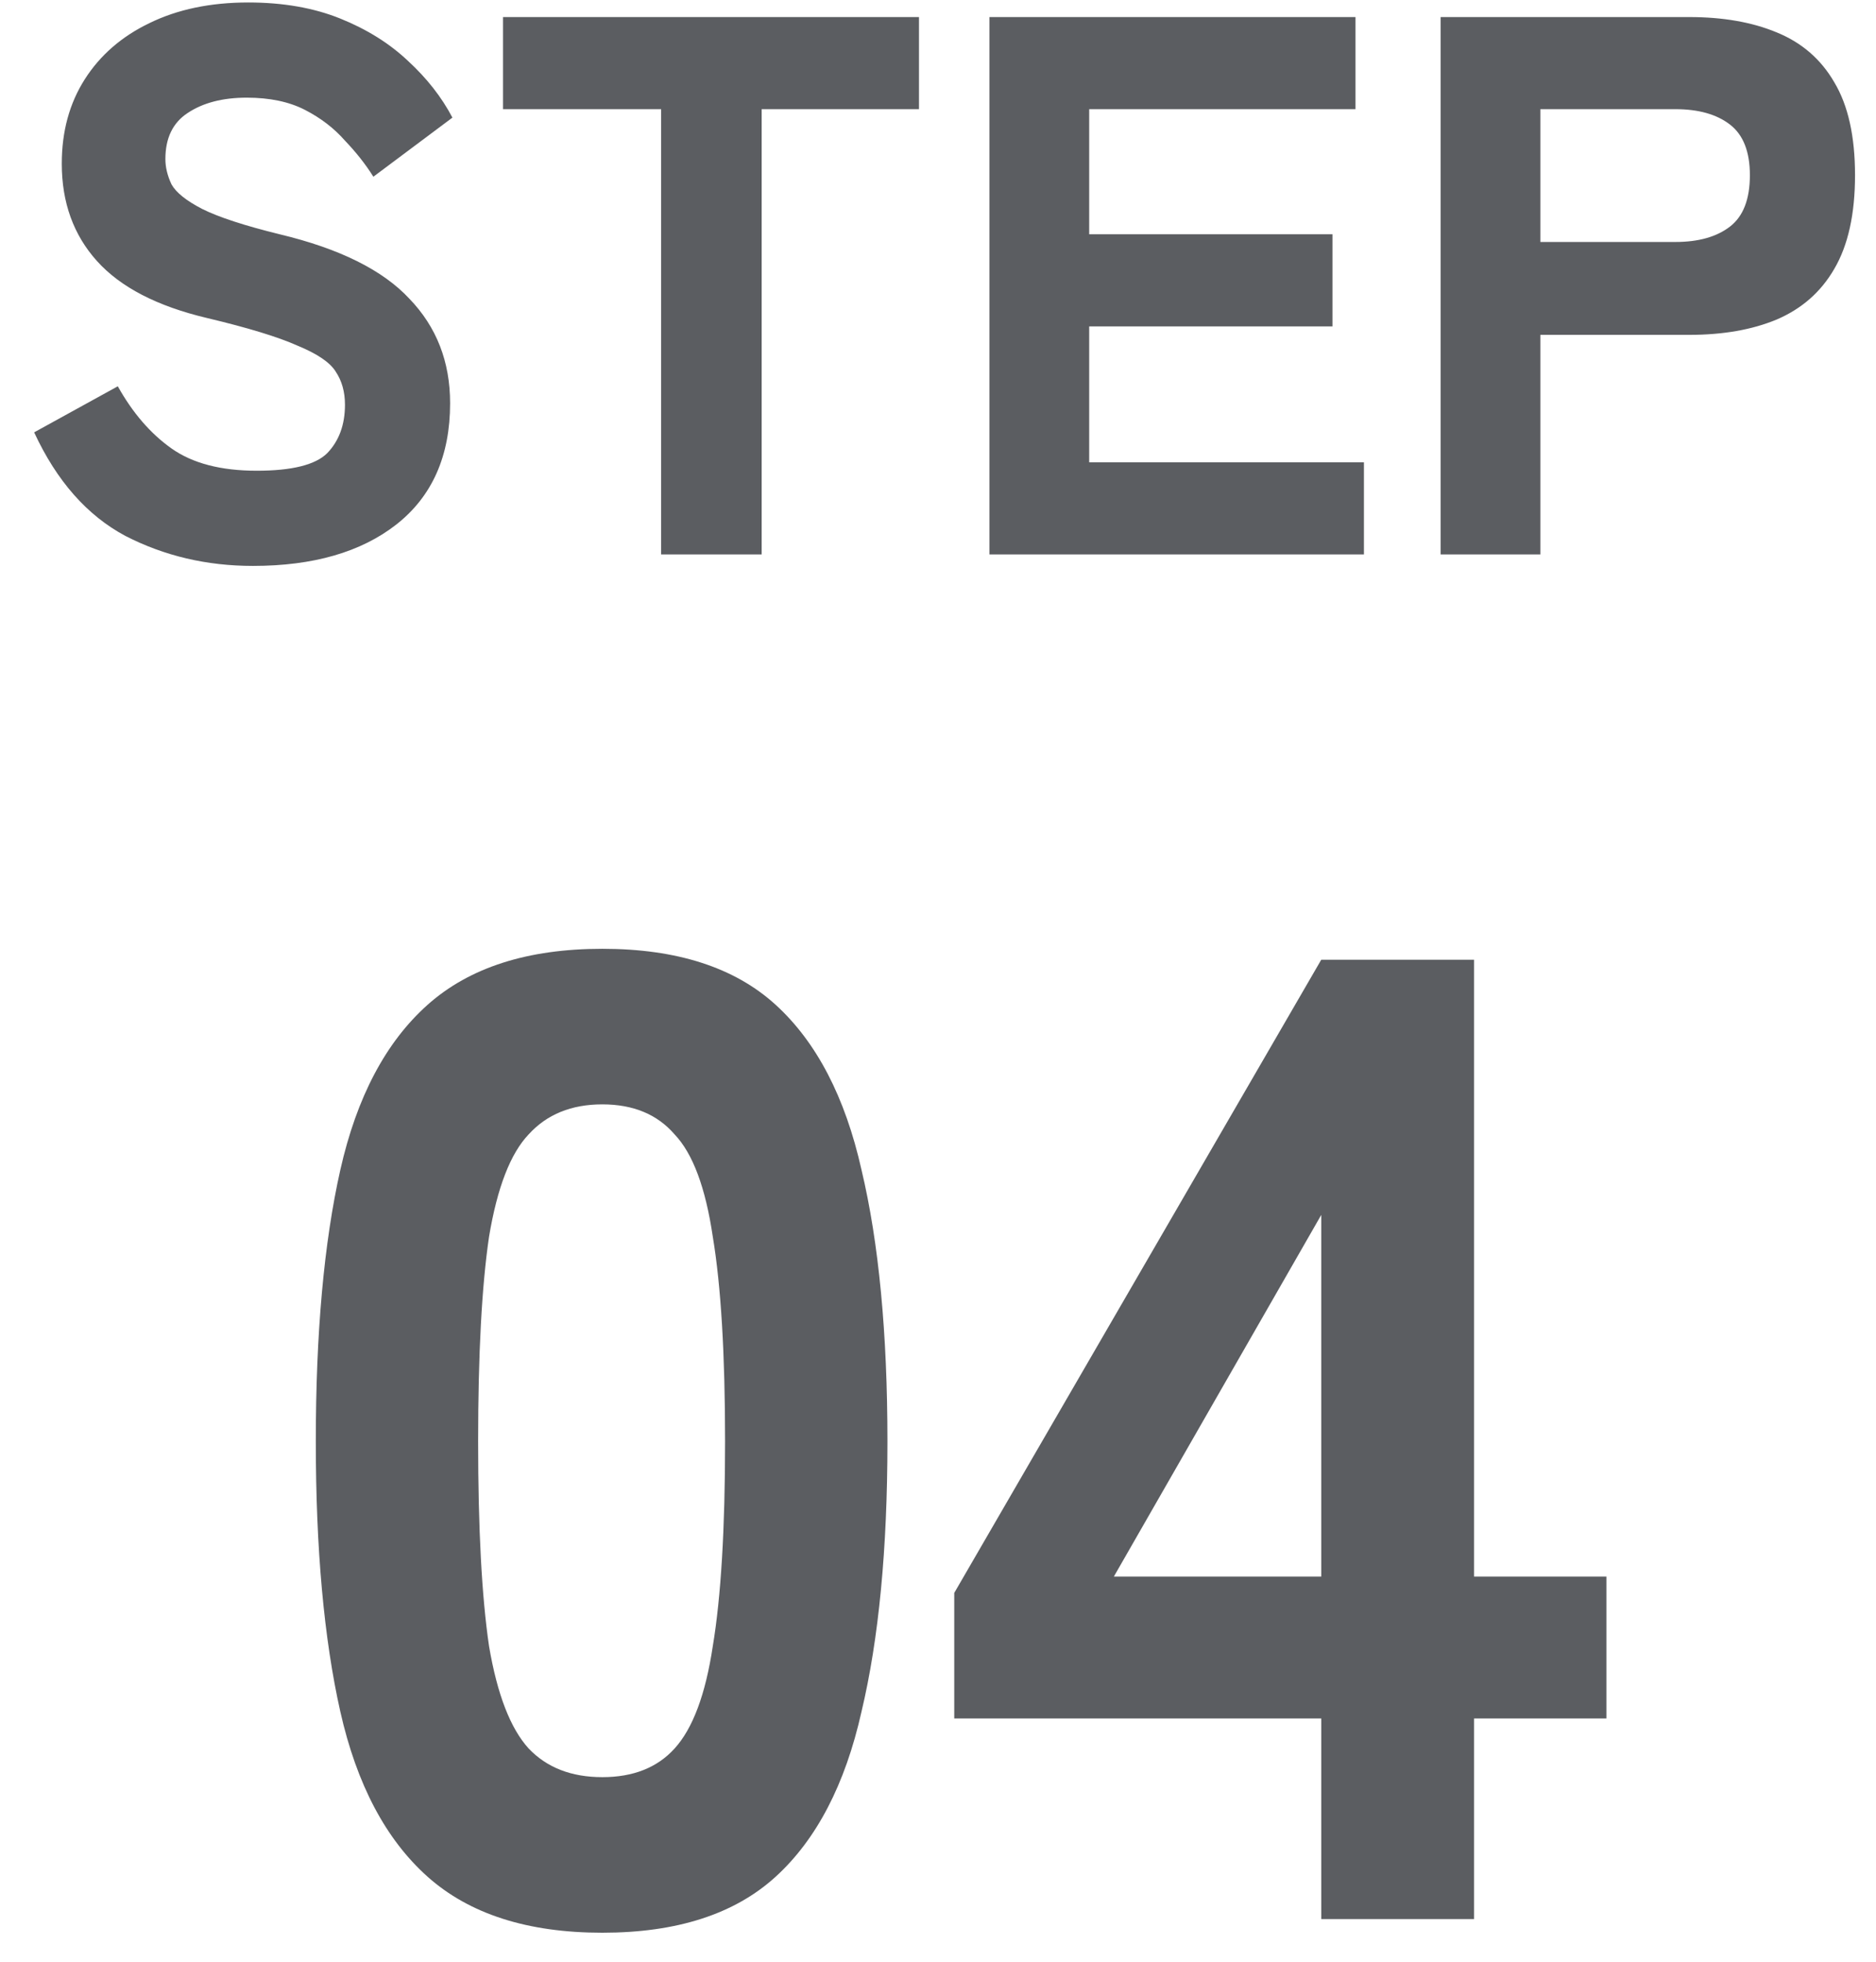 <svg width="44" height="46" viewBox="0 0 44 46" fill="none" xmlns="http://www.w3.org/2000/svg">
<path d="M5.931 13.27C4.851 13.27 3.855 13.036 2.943 12.568C2.043 12.088 1.329 11.278 0.801 10.138L2.763 9.058C3.111 9.682 3.531 10.168 4.023 10.516C4.515 10.864 5.181 11.038 6.021 11.038C6.849 11.038 7.401 10.9 7.677 10.624C7.953 10.336 8.091 9.958 8.091 9.49C8.091 9.19 8.019 8.932 7.875 8.716C7.743 8.5 7.443 8.296 6.975 8.104C6.519 7.9 5.811 7.684 4.851 7.456C3.687 7.18 2.829 6.736 2.277 6.124C1.725 5.512 1.449 4.75 1.449 3.838C1.449 3.082 1.629 2.422 1.989 1.858C2.349 1.294 2.853 0.856 3.501 0.544C4.161 0.22 4.935 0.058 5.823 0.058C6.639 0.058 7.359 0.184 7.983 0.436C8.607 0.688 9.135 1.018 9.567 1.426C10.011 1.834 10.359 2.278 10.611 2.758L8.757 4.144C8.577 3.856 8.355 3.574 8.091 3.298C7.839 3.01 7.527 2.77 7.155 2.578C6.783 2.386 6.327 2.29 5.787 2.29C5.223 2.29 4.761 2.41 4.401 2.65C4.053 2.878 3.879 3.238 3.879 3.73C3.879 3.922 3.927 4.12 4.023 4.324C4.131 4.516 4.371 4.708 4.743 4.9C5.127 5.092 5.733 5.29 6.561 5.494C7.965 5.83 8.979 6.334 9.603 7.006C10.239 7.666 10.557 8.482 10.557 9.454C10.557 10.69 10.137 11.638 9.297 12.298C8.469 12.946 7.347 13.27 5.931 13.27ZM15.506 13V2.56H11.798V0.4H21.554V2.56H17.864V13H15.506ZM23.206 13V0.4H31.792V2.56H25.546V5.494H31.252V7.654H25.546V10.84H31.99V13H23.206ZM33.788 13V0.4H39.62C40.412 0.4 41.096 0.52 41.672 0.76C42.26 1 42.71 1.39 43.022 1.93C43.346 2.47 43.508 3.196 43.508 4.108C43.508 5.02 43.346 5.752 43.022 6.304C42.71 6.844 42.26 7.24 41.672 7.492C41.096 7.732 40.412 7.852 39.62 7.852H36.128V13H33.788ZM36.128 5.674H39.296C39.836 5.674 40.262 5.554 40.574 5.314C40.886 5.074 41.042 4.672 41.042 4.108C41.042 3.556 40.886 3.16 40.574 2.92C40.262 2.68 39.836 2.56 39.296 2.56H36.128V5.674ZM14.127 45.32C12.377 45.32 11.012 44.883 10.03 44.008C9.049 43.133 8.367 41.843 7.982 40.136C7.598 38.429 7.407 36.317 7.407 33.8C7.407 31.261 7.598 29.139 7.982 27.432C8.367 25.725 9.049 24.435 10.03 23.56C11.012 22.685 12.377 22.248 14.127 22.248C15.876 22.248 17.23 22.685 18.191 23.56C19.151 24.435 19.823 25.725 20.206 27.432C20.612 29.139 20.814 31.261 20.814 33.8C20.814 36.317 20.612 38.429 20.206 40.136C19.823 41.843 19.151 43.133 18.191 44.008C17.23 44.883 15.876 45.32 14.127 45.32ZM14.127 41.672C14.852 41.672 15.417 41.448 15.822 41C16.249 40.531 16.548 39.731 16.718 38.6C16.91 37.448 17.006 35.848 17.006 33.8C17.006 31.752 16.91 30.152 16.718 29C16.548 27.848 16.249 27.048 15.822 26.6C15.417 26.131 14.852 25.896 14.127 25.896C13.401 25.896 12.825 26.131 12.399 26.6C11.972 27.048 11.662 27.848 11.47 29C11.3 30.152 11.214 31.752 11.214 33.8C11.214 35.848 11.3 37.448 11.47 38.6C11.662 39.731 11.972 40.531 12.399 41C12.825 41.448 13.401 41.672 14.127 41.672ZM30.989 45V40.296H22.381V37.352L30.989 22.504H34.573V36.968H37.677V40.296H34.573V45H30.989ZM26.125 36.968H30.989V28.488L26.125 36.968Z" fill="#5B5D61"/>
</svg>
